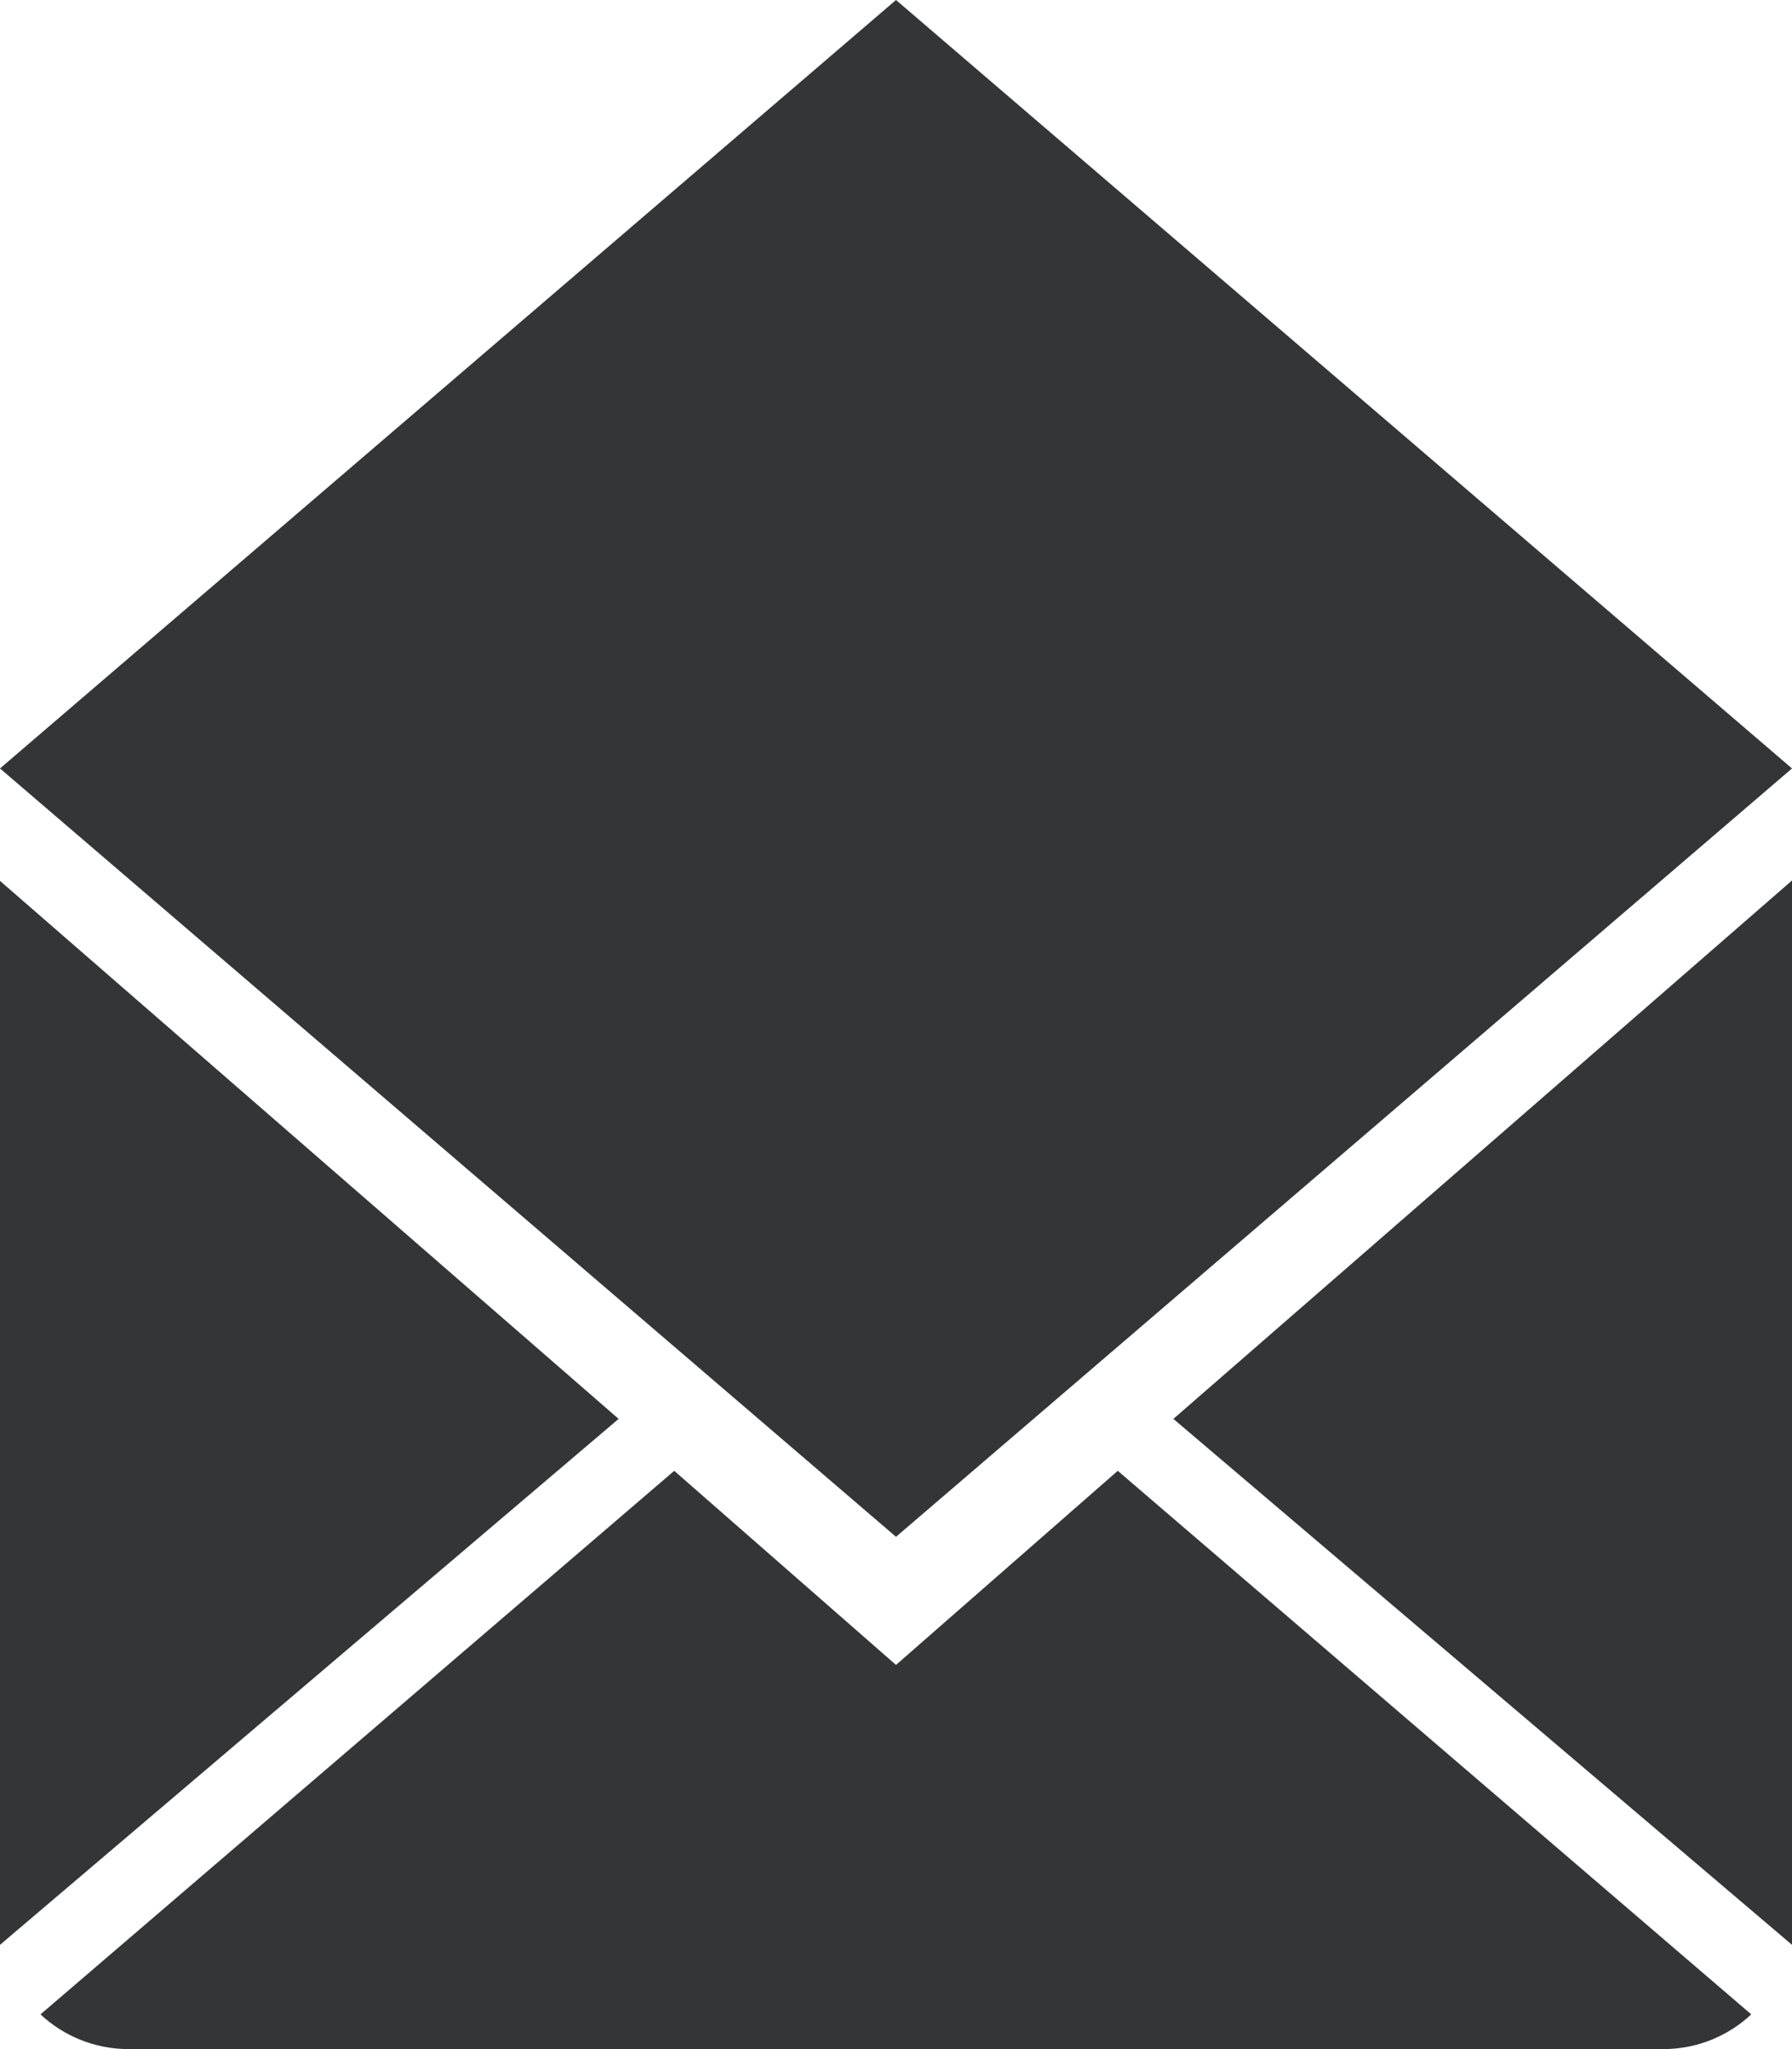 <!-- Generator: Adobe Illustrator 19.0.0, SVG Export Plug-In  -->
<svg version="1.1"
	 xmlns="http://www.w3.org/2000/svg" xmlns:xlink="http://www.w3.org/1999/xlink" xmlns:a="http://ns.adobe.com/AdobeSVGViewerExtensions/3.0/"
	 x="0px" y="0px" width="48.984px" height="55.982px" viewBox="0 0 48.984 55.982"
	 style="enable-background:new 0 0 48.984 55.982;" xml:space="preserve">
<style type="text/css">
	.st0{fill:#343536;}
</style>
<defs>
</defs>
<g id="XMLID_20_">
	<path id="XMLID_24_" class="st0" d="M24.492,45.486l-6.062-5.303L1.107,55.033c0.629,0.588,1.476,0.949,2.416,0.949h41.938
		c0.933,0,1.781-0.361,2.409-0.949l-17.316-14.85L24.492,45.486z"/>
	<polygon id="XMLID_23_" class="st0" points="48.984,53.133 48.984,24.055 32.074,38.764 	"/>
	<polygon id="XMLID_22_" class="st0" points="48.984,20.994 24.492,0 0,20.994 24.492,41.986 	"/>
	<polygon id="XMLID_21_" class="st0" points="0,24.066 0,53.133 16.91,38.764 	"/>
</g>
</svg>